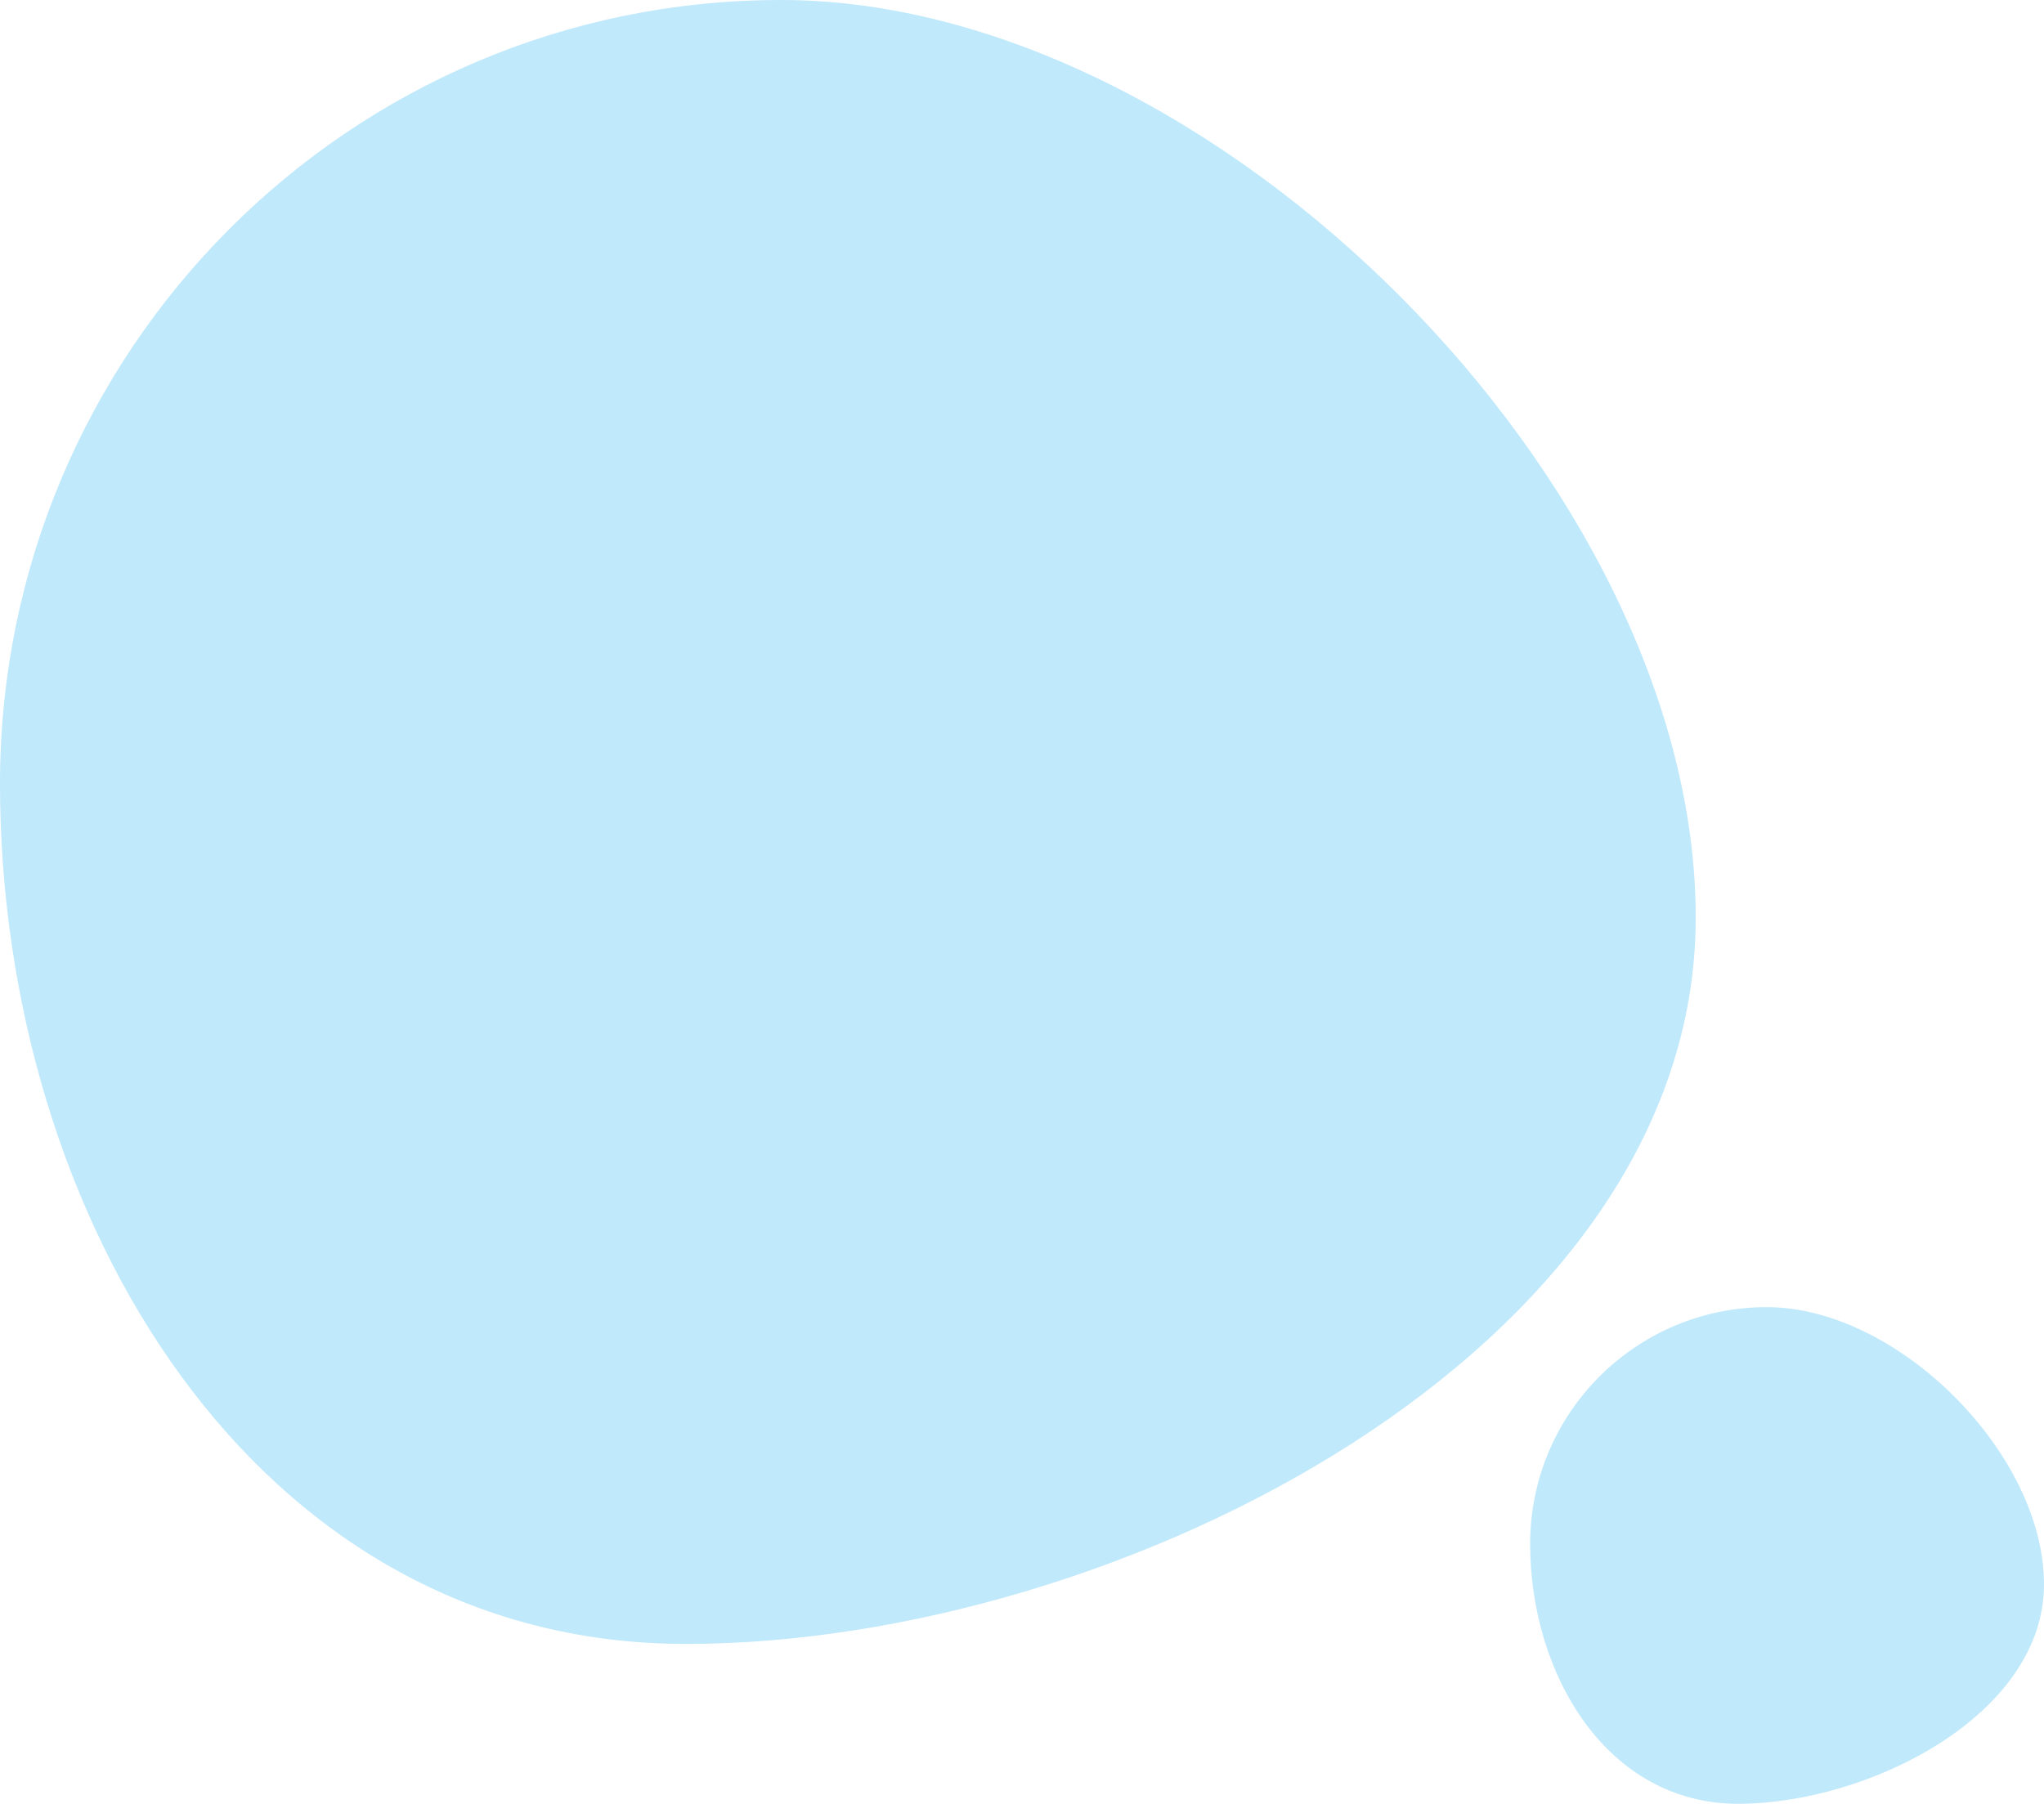<svg width="358" height="316" viewBox="0 0 358 316" fill="none" xmlns="http://www.w3.org/2000/svg">
<path d="M297 160.744C297 236.574 195.699 288 120.135 288C44.571 288 0 213.132 0 137.302C0 61.472 61.257 0 136.82 0C212.384 0 297 84.914 297 160.744Z" fill="#C0E9FB"/>
<path d="M358 277.558C358 300.465 327.303 316 304.404 316C281.506 316 268 293.384 268 270.477C268 247.57 286.563 229 309.461 229C332.359 229 358 254.651 358 277.558Z" fill="#C0E9FB"/>
</svg>
